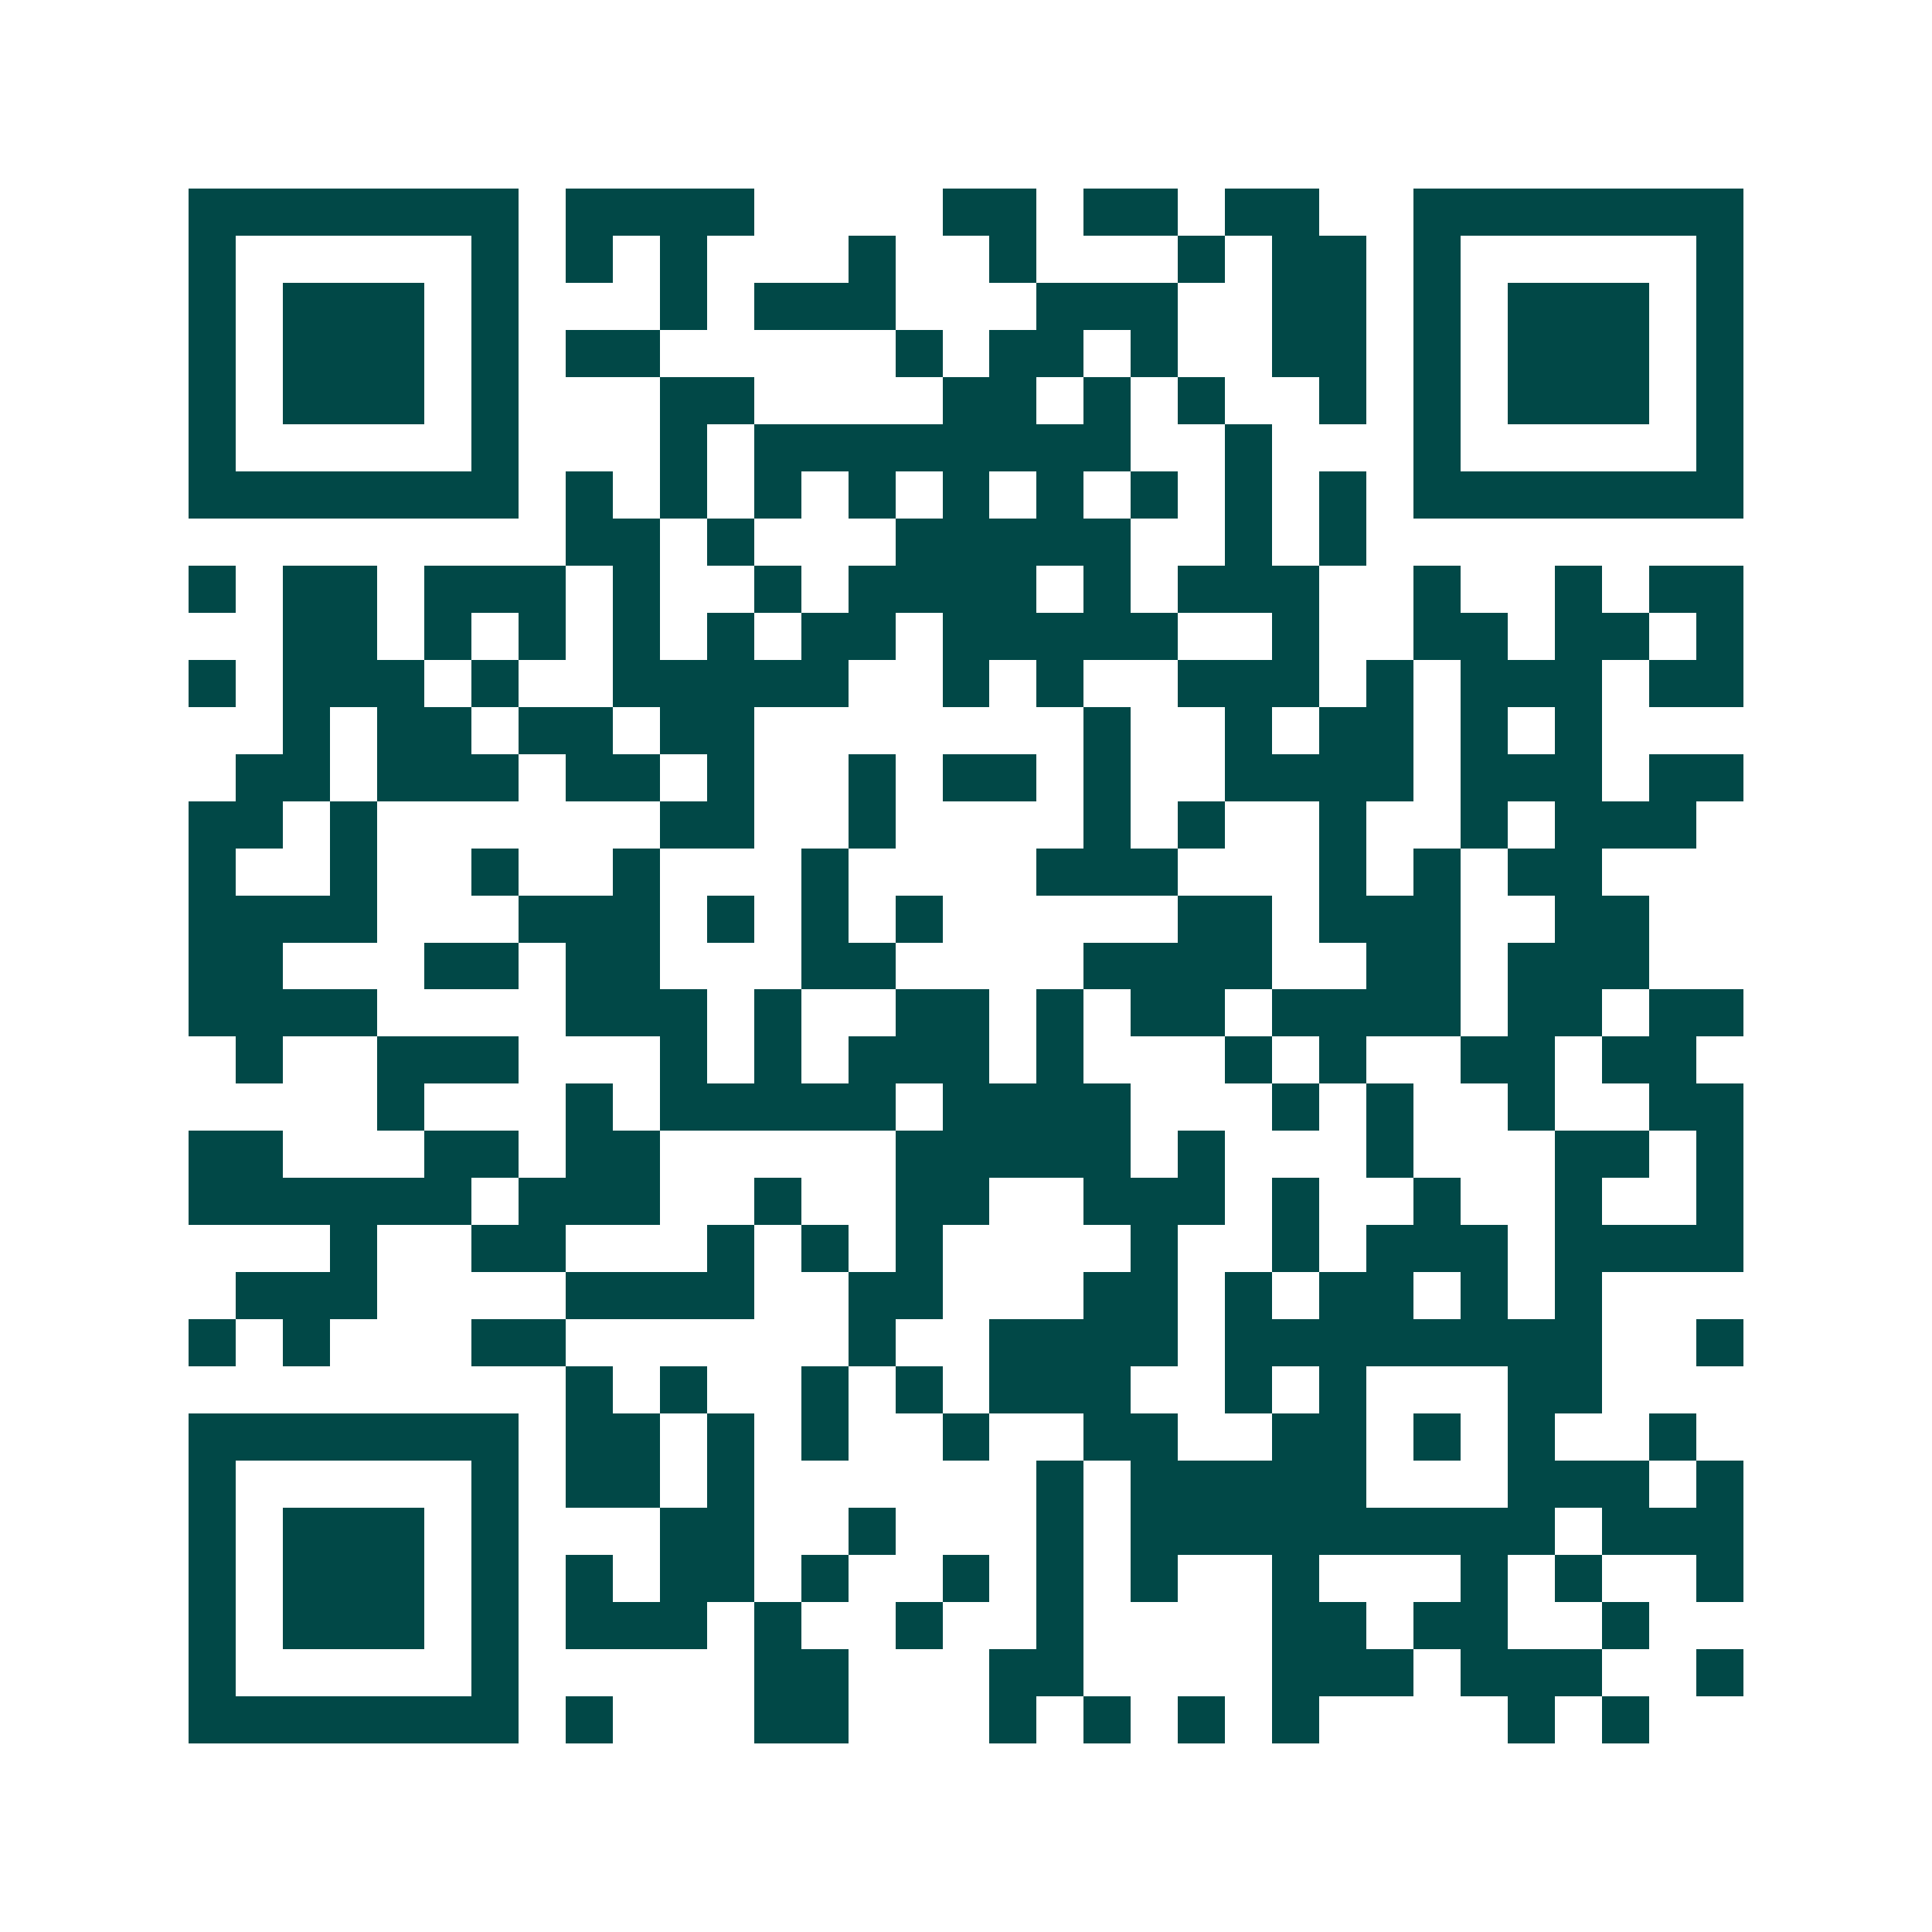 <svg xmlns="http://www.w3.org/2000/svg" width="200" height="200" viewBox="0 0 41 41" shape-rendering="crispEdges"><path fill="#ffffff" d="M0 0h41v41H0z"/><path stroke="#014847" d="M4 4.5h7m1 0h4m4 0h2m1 0h2m1 0h2m2 0h7M4 5.5h1m5 0h1m1 0h1m1 0h1m3 0h1m2 0h1m3 0h1m1 0h2m1 0h1m5 0h1M4 6.5h1m1 0h3m1 0h1m3 0h1m1 0h3m3 0h3m2 0h2m1 0h1m1 0h3m1 0h1M4 7.5h1m1 0h3m1 0h1m1 0h2m5 0h1m1 0h2m1 0h1m2 0h2m1 0h1m1 0h3m1 0h1M4 8.5h1m1 0h3m1 0h1m3 0h2m4 0h2m1 0h1m1 0h1m2 0h1m1 0h1m1 0h3m1 0h1M4 9.5h1m5 0h1m3 0h1m1 0h8m2 0h1m3 0h1m5 0h1M4 10.5h7m1 0h1m1 0h1m1 0h1m1 0h1m1 0h1m1 0h1m1 0h1m1 0h1m1 0h1m1 0h7M12 11.5h2m1 0h1m3 0h5m2 0h1m1 0h1M4 12.5h1m1 0h2m1 0h3m1 0h1m2 0h1m1 0h4m1 0h1m1 0h3m2 0h1m2 0h1m1 0h2M6 13.5h2m1 0h1m1 0h1m1 0h1m1 0h1m1 0h2m1 0h5m2 0h1m2 0h2m1 0h2m1 0h1M4 14.5h1m1 0h3m1 0h1m2 0h5m2 0h1m1 0h1m2 0h3m1 0h1m1 0h3m1 0h2M6 15.5h1m1 0h2m1 0h2m1 0h2m7 0h1m2 0h1m1 0h2m1 0h1m1 0h1M5 16.5h2m1 0h3m1 0h2m1 0h1m2 0h1m1 0h2m1 0h1m2 0h4m1 0h3m1 0h2M4 17.5h2m1 0h1m6 0h2m2 0h1m4 0h1m1 0h1m2 0h1m2 0h1m1 0h3M4 18.5h1m2 0h1m2 0h1m2 0h1m3 0h1m4 0h3m3 0h1m1 0h1m1 0h2M4 19.5h4m3 0h3m1 0h1m1 0h1m1 0h1m5 0h2m1 0h3m2 0h2M4 20.5h2m3 0h2m1 0h2m3 0h2m4 0h4m2 0h2m1 0h3M4 21.5h4m4 0h3m1 0h1m2 0h2m1 0h1m1 0h2m1 0h4m1 0h2m1 0h2M5 22.5h1m2 0h3m3 0h1m1 0h1m1 0h3m1 0h1m3 0h1m1 0h1m2 0h2m1 0h2M8 23.5h1m3 0h1m1 0h5m1 0h4m3 0h1m1 0h1m2 0h1m2 0h2M4 24.5h2m3 0h2m1 0h2m5 0h5m1 0h1m3 0h1m3 0h2m1 0h1M4 25.5h6m1 0h3m2 0h1m2 0h2m2 0h3m1 0h1m2 0h1m2 0h1m2 0h1M7 26.5h1m2 0h2m3 0h1m1 0h1m1 0h1m4 0h1m2 0h1m1 0h3m1 0h4M5 27.5h3m4 0h4m2 0h2m3 0h2m1 0h1m1 0h2m1 0h1m1 0h1M4 28.5h1m1 0h1m3 0h2m6 0h1m2 0h4m1 0h8m2 0h1M12 29.5h1m1 0h1m2 0h1m1 0h1m1 0h3m2 0h1m1 0h1m3 0h2M4 30.5h7m1 0h2m1 0h1m1 0h1m2 0h1m2 0h2m2 0h2m1 0h1m1 0h1m2 0h1M4 31.5h1m5 0h1m1 0h2m1 0h1m6 0h1m1 0h5m3 0h3m1 0h1M4 32.5h1m1 0h3m1 0h1m3 0h2m2 0h1m3 0h1m1 0h9m1 0h3M4 33.5h1m1 0h3m1 0h1m1 0h1m1 0h2m1 0h1m2 0h1m1 0h1m1 0h1m2 0h1m3 0h1m1 0h1m2 0h1M4 34.5h1m1 0h3m1 0h1m1 0h3m1 0h1m2 0h1m2 0h1m4 0h2m1 0h2m2 0h1M4 35.5h1m5 0h1m5 0h2m3 0h2m4 0h3m1 0h3m2 0h1M4 36.5h7m1 0h1m3 0h2m3 0h1m1 0h1m1 0h1m1 0h1m4 0h1m1 0h1"/></svg>
